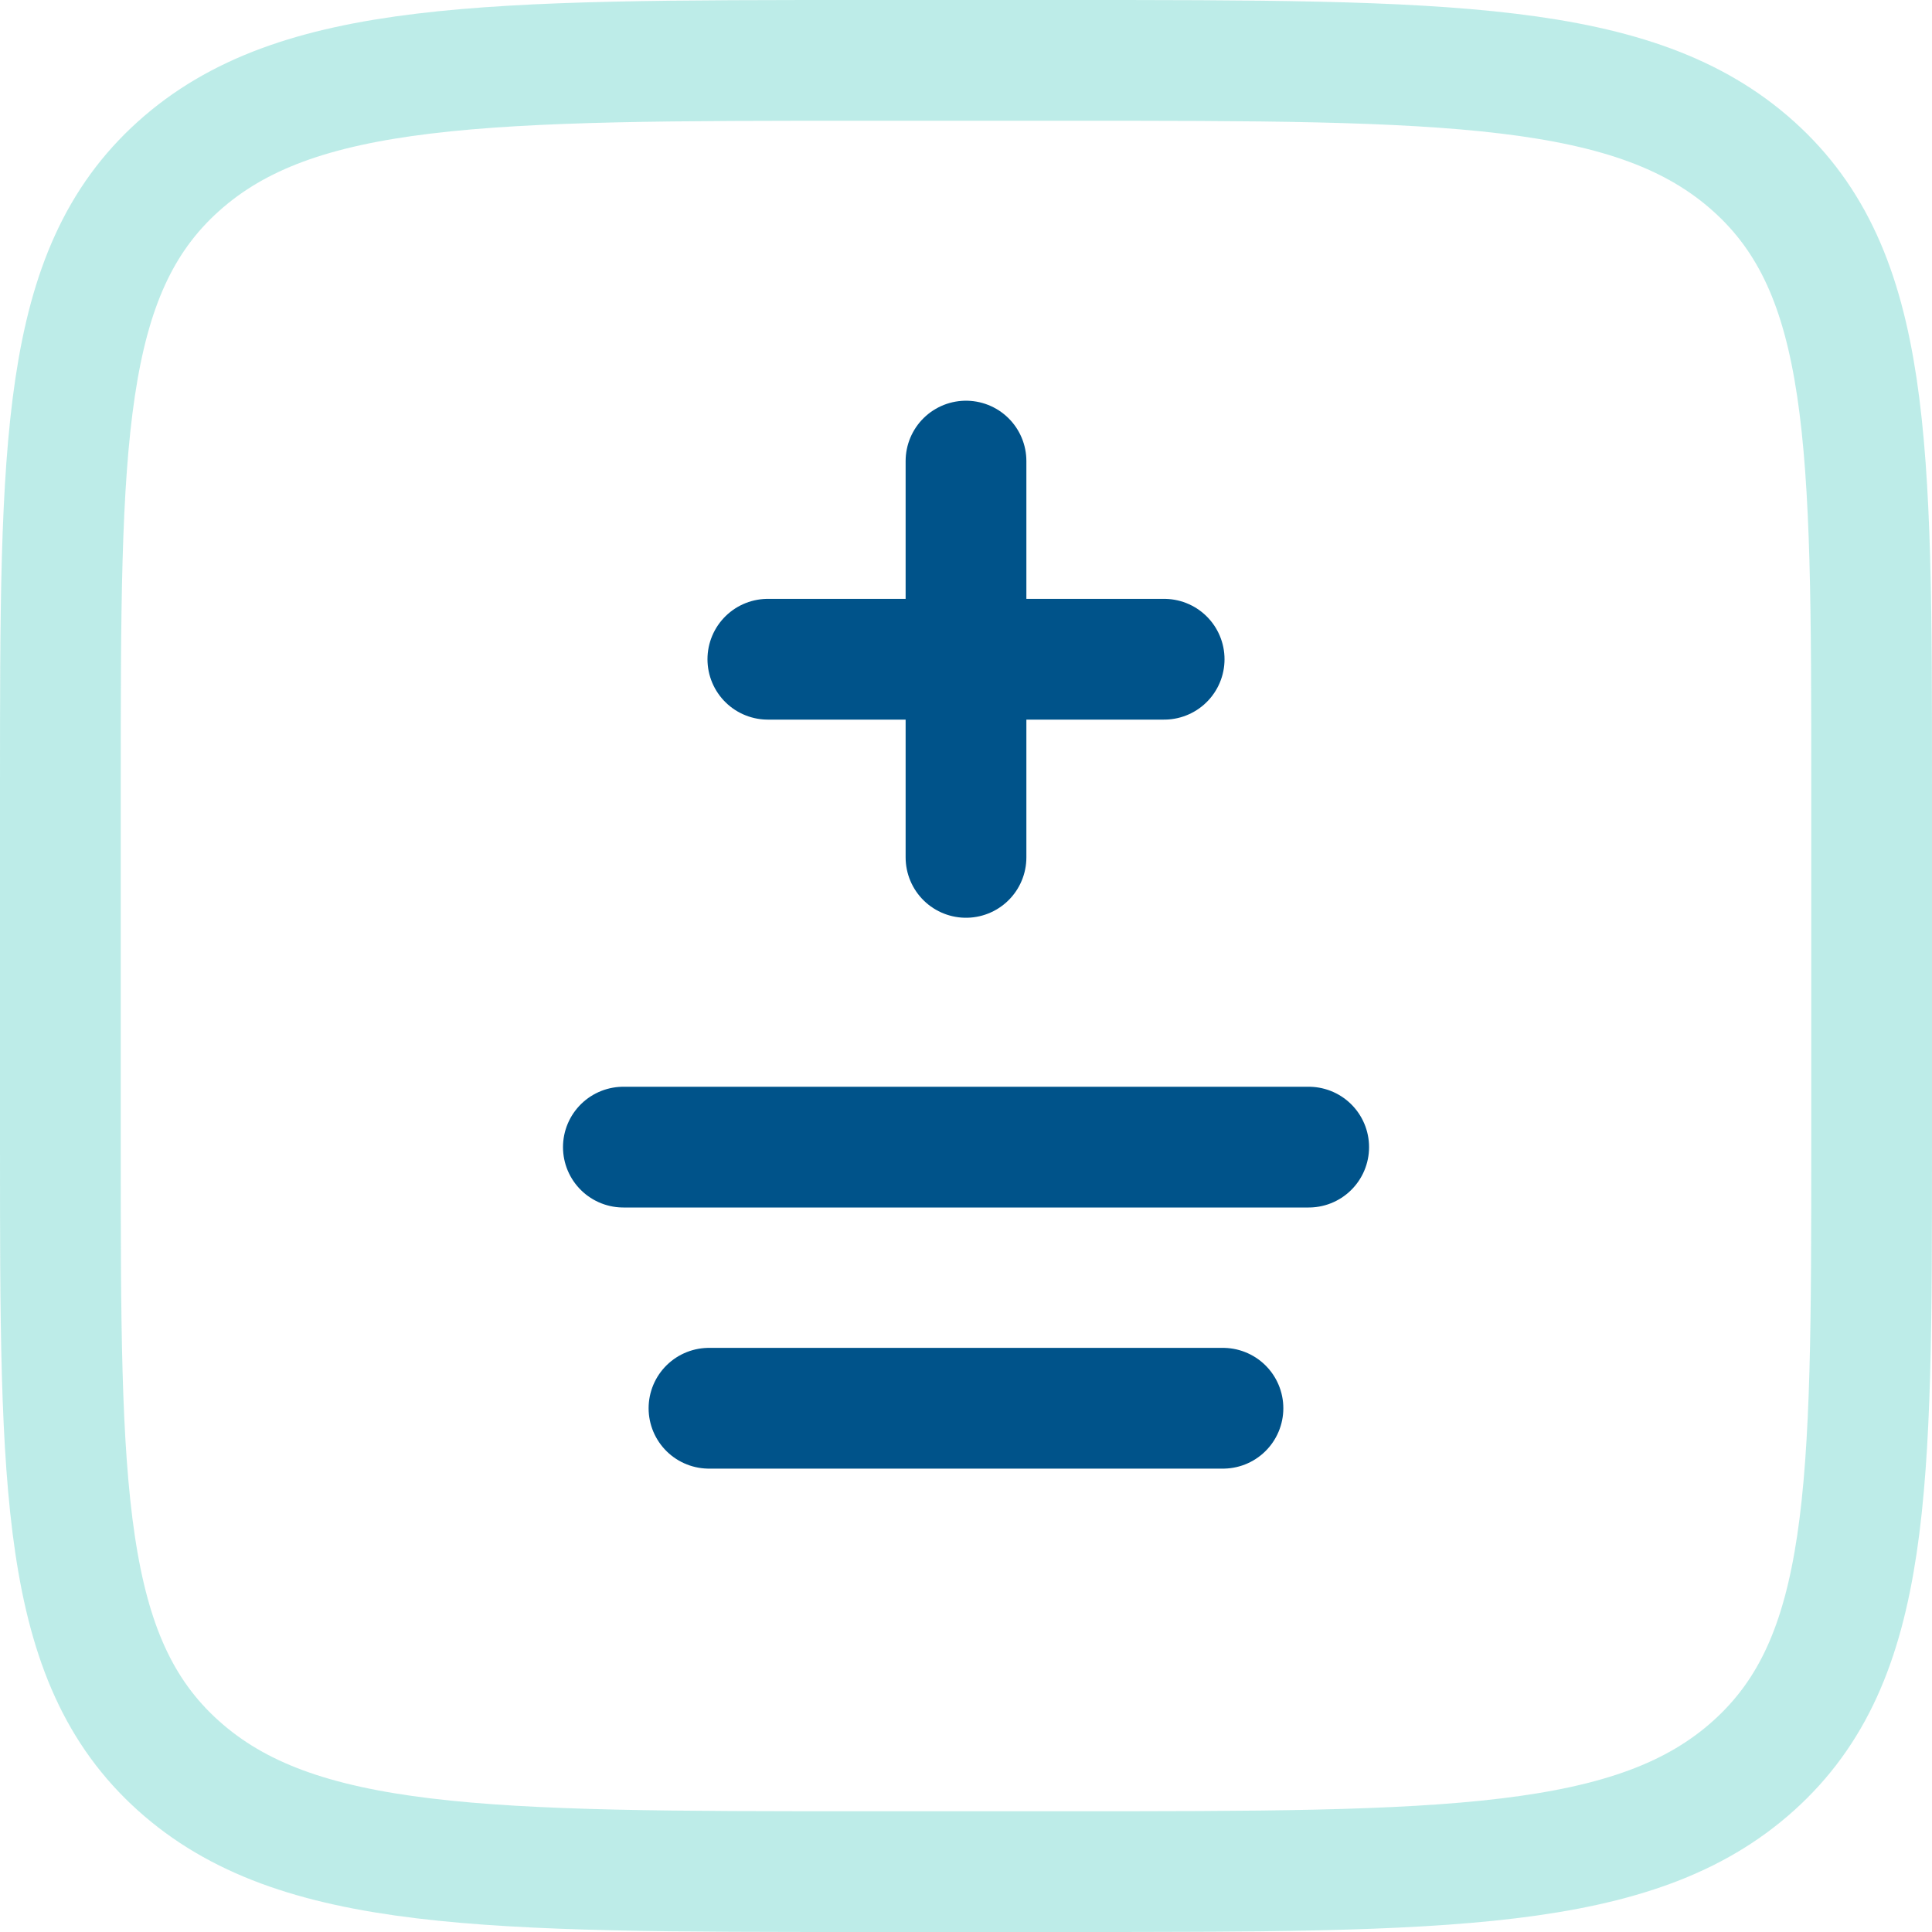 <svg xmlns="http://www.w3.org/2000/svg" width="32" height="32" viewBox="0 0 32 32">
  <g id="SVGRepo_iconCarrier" transform="translate(-2 -1)">
    <g id="Group_12223" data-name="Group 12223">
      <path id="Path_53212" data-name="Path 53212" d="M3,14C3,8.343,3,5.515,4.953,3.757S10.048,2,16.333,2h3.333c6.285,0,9.428,0,11.381,1.757S33,8.343,33,14v6c0,5.657,0,8.485-1.953,10.243S25.952,32,19.667,32H16.333c-6.285,0-9.428,0-11.381-1.757S3,25.657,3,20Z" fill="none" stroke="#7ddbd3" stroke-width="2" opacity="0.5"/>
      <path id="Path_53213" data-name="Path 53213" d="M13.282,6V9.282m0,0v3.282m0-3.282H10m3.282,0h3.282" transform="translate(4.718 2.637)" fill="none" stroke="#00538a" stroke-linecap="round" stroke-width="2"/>
      <path id="Path_53214" data-name="Path 53214" d="M8,14H19.351" transform="translate(4.325 6)" fill="none" stroke="#00538a" stroke-linecap="round" stroke-width="2"/>
      <path id="Path_53215" data-name="Path 53215" d="M9,18h8.513" transform="translate(4.743 6.325)" fill="none" stroke="#00538a" stroke-linecap="round" stroke-width="2"/>
    </g>
  </g>
</svg>
